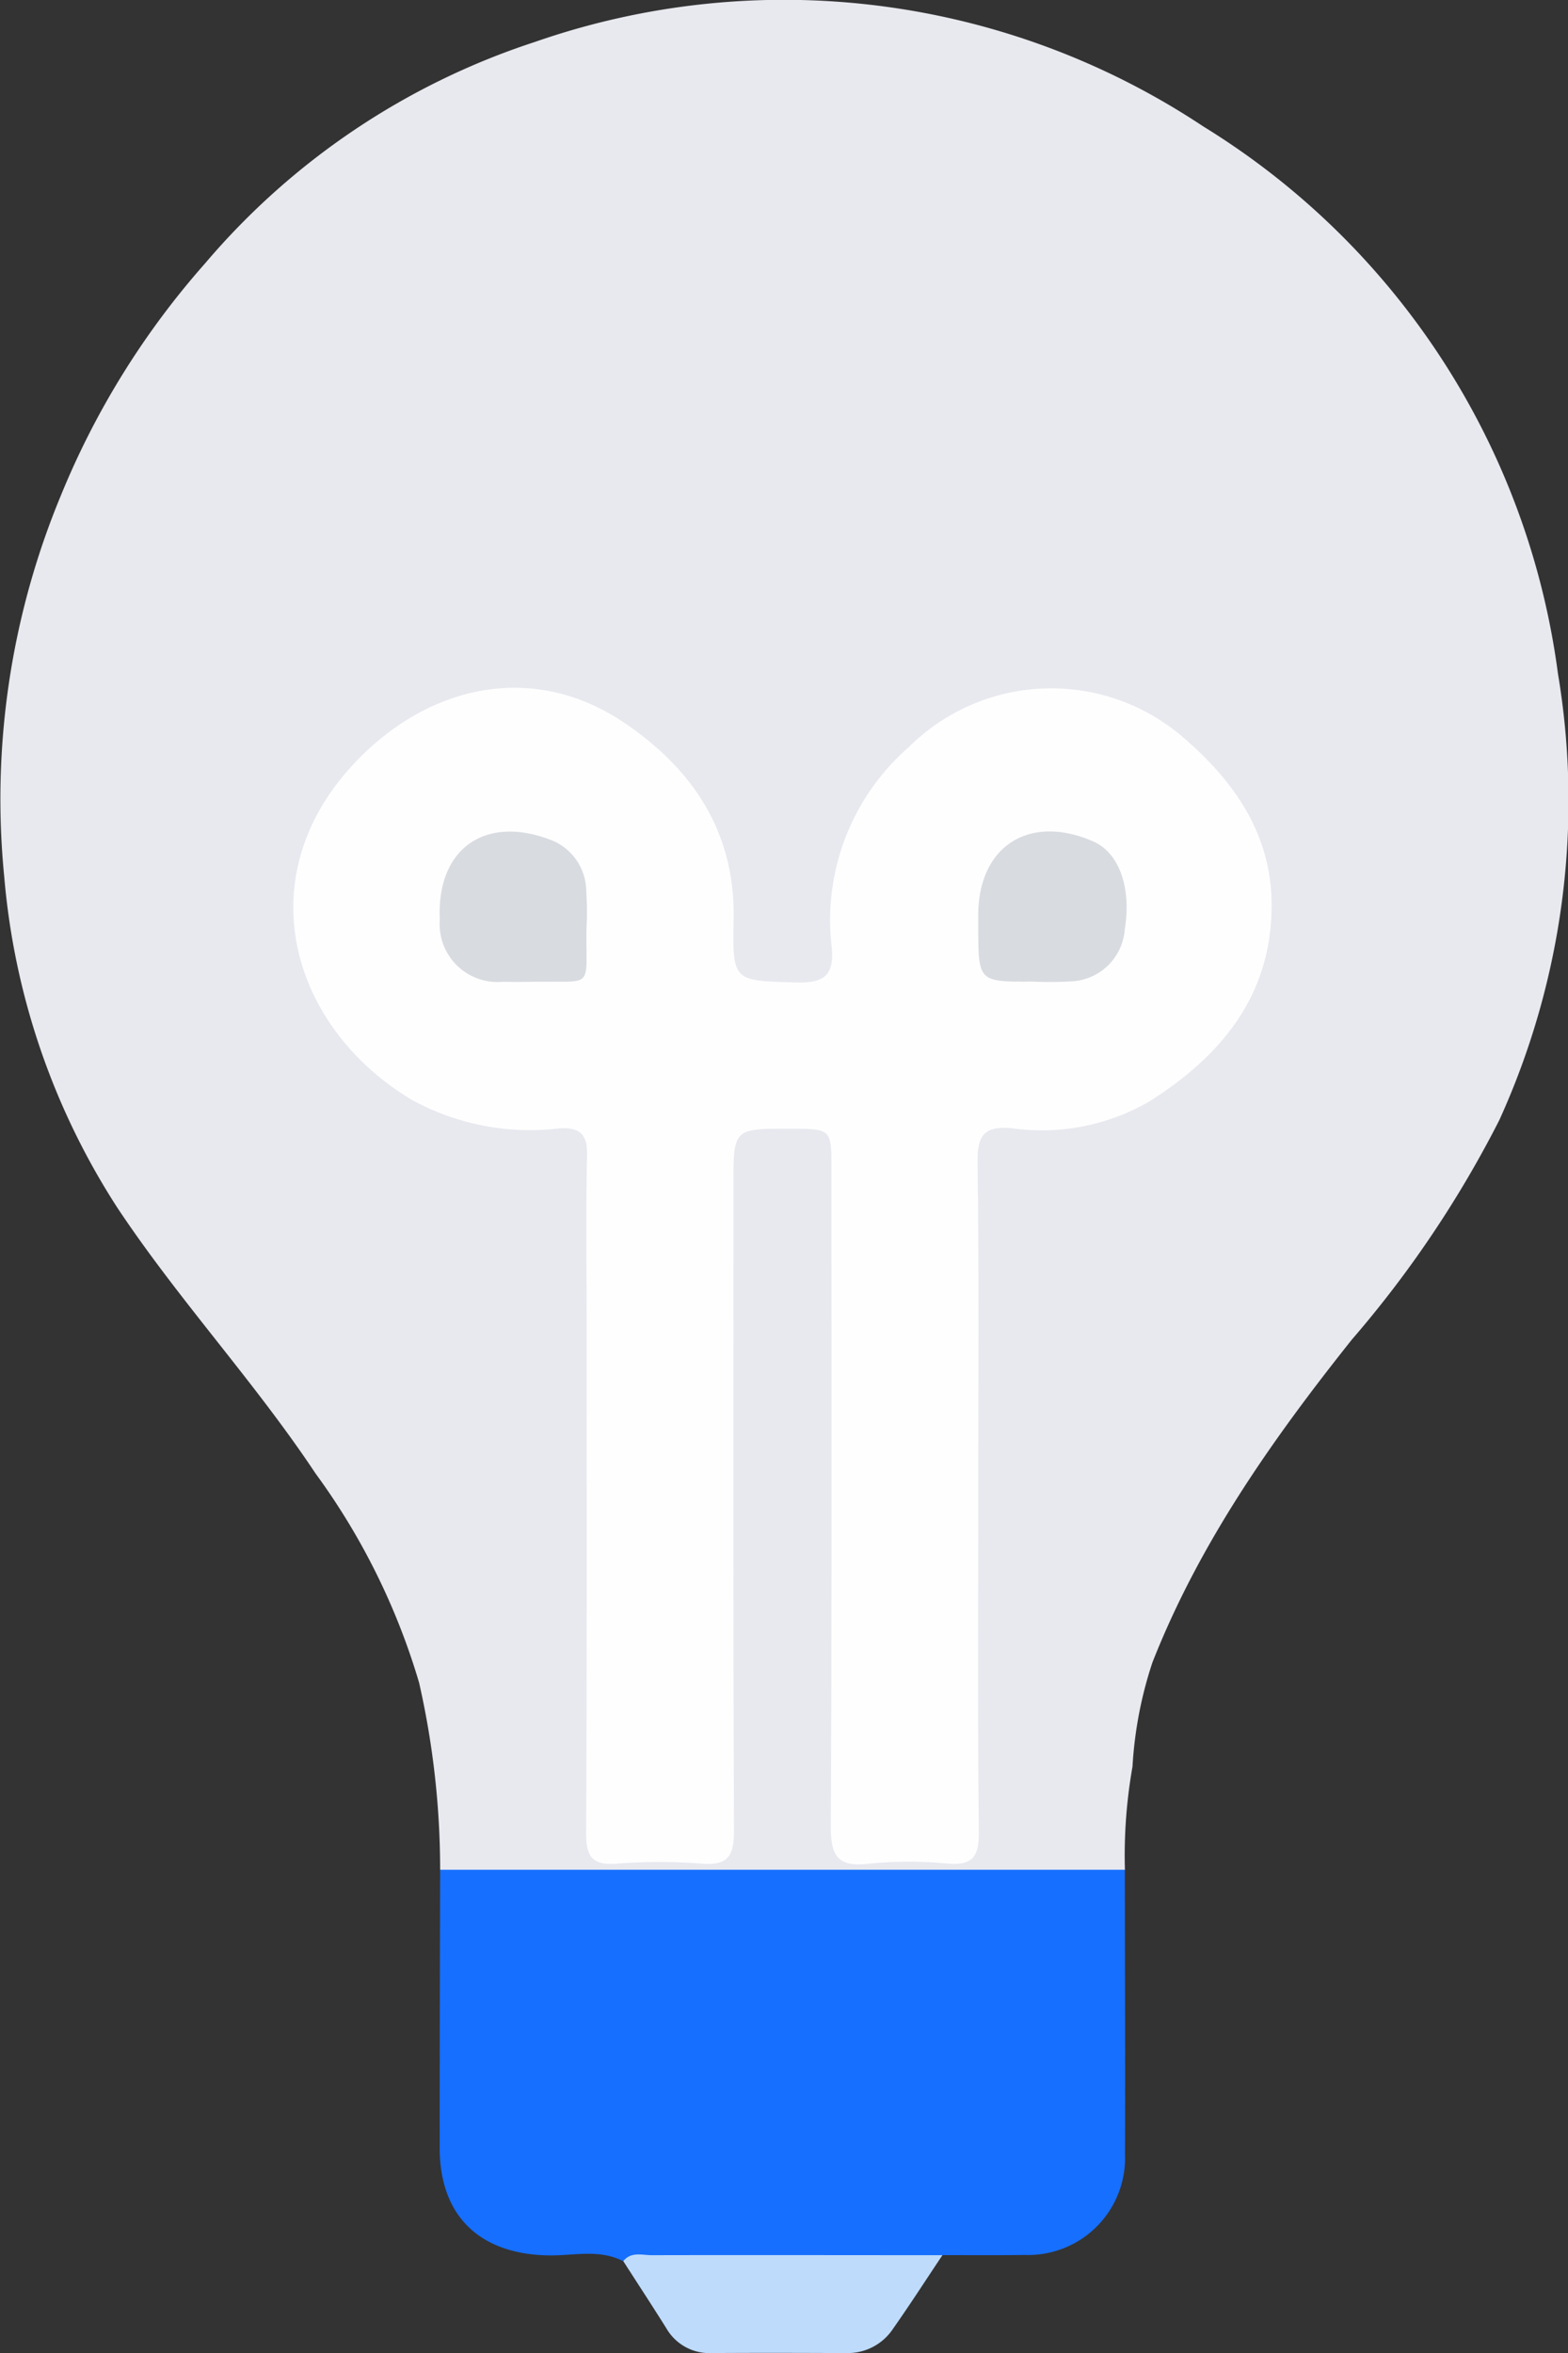 <svg xmlns="http://www.w3.org/2000/svg" width="73.593" height="110.423" viewBox="0 0 73.593 110.423">
  <rect x="0" y="0" width="73.593" height="110.423" fill="#333333" stroke="none"/>
  <g id="Group_4669" data-name="Group 4669" transform="translate(-181.469 1224.867)">
    <path id="Path_1780" data-name="Path 1780" d="M202.127-1137.124a39.665,39.665,0,0,0-.987-8.776,31.9,31.9,0,0,0-4.865-9.827c-2.875-4.326-6.433-8.149-9.307-12.479a33.852,33.852,0,0,1-5.3-15.514,37.146,37.146,0,0,1,2.655-17.887,38.216,38.216,0,0,1,6.762-10.889,34.221,34.221,0,0,1,15.481-10.4,35.56,35.56,0,0,1,31.368,3.956,35.6,35.6,0,0,1,16.654,25.67,36.183,36.183,0,0,1-2.749,20.965,51.344,51.344,0,0,1-6.921,10.3c-3.725,4.679-7.152,9.538-9.361,15.152a18.88,18.88,0,0,0-.935,4.889,23.93,23.93,0,0,0-.356,4.841,2.618,2.618,0,0,1-1.9.445q-14.167.015-28.333,0A2.6,2.6,0,0,1,202.127-1137.124Z" fill="#e8e9ef"/>
    <path id="Path_1781" data-name="Path 1781" d="M253.178-920.113h32.136c0,4.45.026,8.9.007,13.35a4.551,4.551,0,0,1-4.7,4.725c-1.292.02-2.584.007-3.875.009a3.213,3.213,0,0,1-1.641.448c-4.069.015-8.137,0-12.206.007a8.54,8.54,0,0,1-1.133-.173c-1.132-.583-2.346-.247-3.517-.27-3.232-.063-5.093-1.86-5.094-5.054Q253.159-913.592,253.178-920.113Z" transform="translate(-51.051 -217.011)" fill="#166ffe"/>
    <path id="Path_1782" data-name="Path 1782" d="M283.07-857.1c.368-.46.884-.278,1.338-.279,4.547-.011,9.094,0,13.641,0-.769,1.15-1.518,2.314-2.313,3.445a2.549,2.549,0,0,1-2.193,1.148c-2.105-.008-4.211-.015-6.316,0a2.333,2.333,0,0,1-2.145-1.178C284.423-855.015,283.742-856.054,283.07-857.1Z" transform="translate(-72.348 -261.659)" fill="#bedbfc"/>
    <path id="Path_1783" data-name="Path 1783" d="M261.434-1074.833c0,5.264-.029,10.529.025,15.793.012,1.122-.287,1.546-1.444,1.456a18.956,18.956,0,0,0-3.727.006c-1.56.189-1.782-.483-1.775-1.855.054-10.241.031-20.483.031-30.725,0-1.907,0-1.907-1.952-1.911-2.651-.005-2.648-.005-2.647,2.646,0,10.1-.016,20.2.025,30.295,0,1.158-.26,1.644-1.5,1.547a25.841,25.841,0,0,0-4.016,0c-1.19.093-1.43-.384-1.424-1.474.04-8.04.022-16.08.023-24.121,0-2.536-.041-5.074.02-7.609.024-1.007-.3-1.356-1.308-1.3a11.548,11.548,0,0,1-6.908-1.333c-5.755-3.447-7.779-10.587-2.556-15.958,3.495-3.595,8.354-4.577,12.551-1.721,3.2,2.176,5.185,5.134,5.1,9.215-.058,2.932-.006,2.865,2.943,2.95,1.324.039,1.789-.349,1.66-1.677a10.756,10.756,0,0,1,3.611-9.36,9.484,9.484,0,0,1,12.969-.393c2.349,2.041,4.042,4.49,4.066,7.726.031,4.254-2.307,7.114-5.727,9.282a10.076,10.076,0,0,1-6.488,1.259c-1.306-.111-1.6.369-1.585,1.611C261.471-1085.266,261.433-1080.05,261.434-1074.833Z" transform="translate(-34.051 -79.831)" fill="#fefefe"/>
    <path id="Path_1784" data-name="Path 1784" d="M260.026-1084.8c-.043,2.916.412,2.468-2.479,2.517-.478.008-.956.014-1.433,0a2.717,2.717,0,0,1-2.973-2.922c-.161-3.359,2.175-4.965,5.33-3.686a2.6,2.6,0,0,1,1.543,2.378A13.683,13.683,0,0,1,260.026-1084.8Z" transform="translate(-51.03 -96.513)" fill="#d8dbe0"/>
    <path id="Path_1785" data-name="Path 1785" d="M343.517-1082.3c-2.576.013-2.576.013-2.58-2.557,0-.191,0-.382,0-.574,0-3.226,2.4-4.76,5.4-3.447,1.212.531,1.8,2.174,1.475,4.138a2.632,2.632,0,0,1-2.572,2.43A16.885,16.885,0,0,1,343.517-1082.3Z" transform="translate(-113.554 -96.502)" fill="#d8dbe0"/>
  </g>
</svg>
